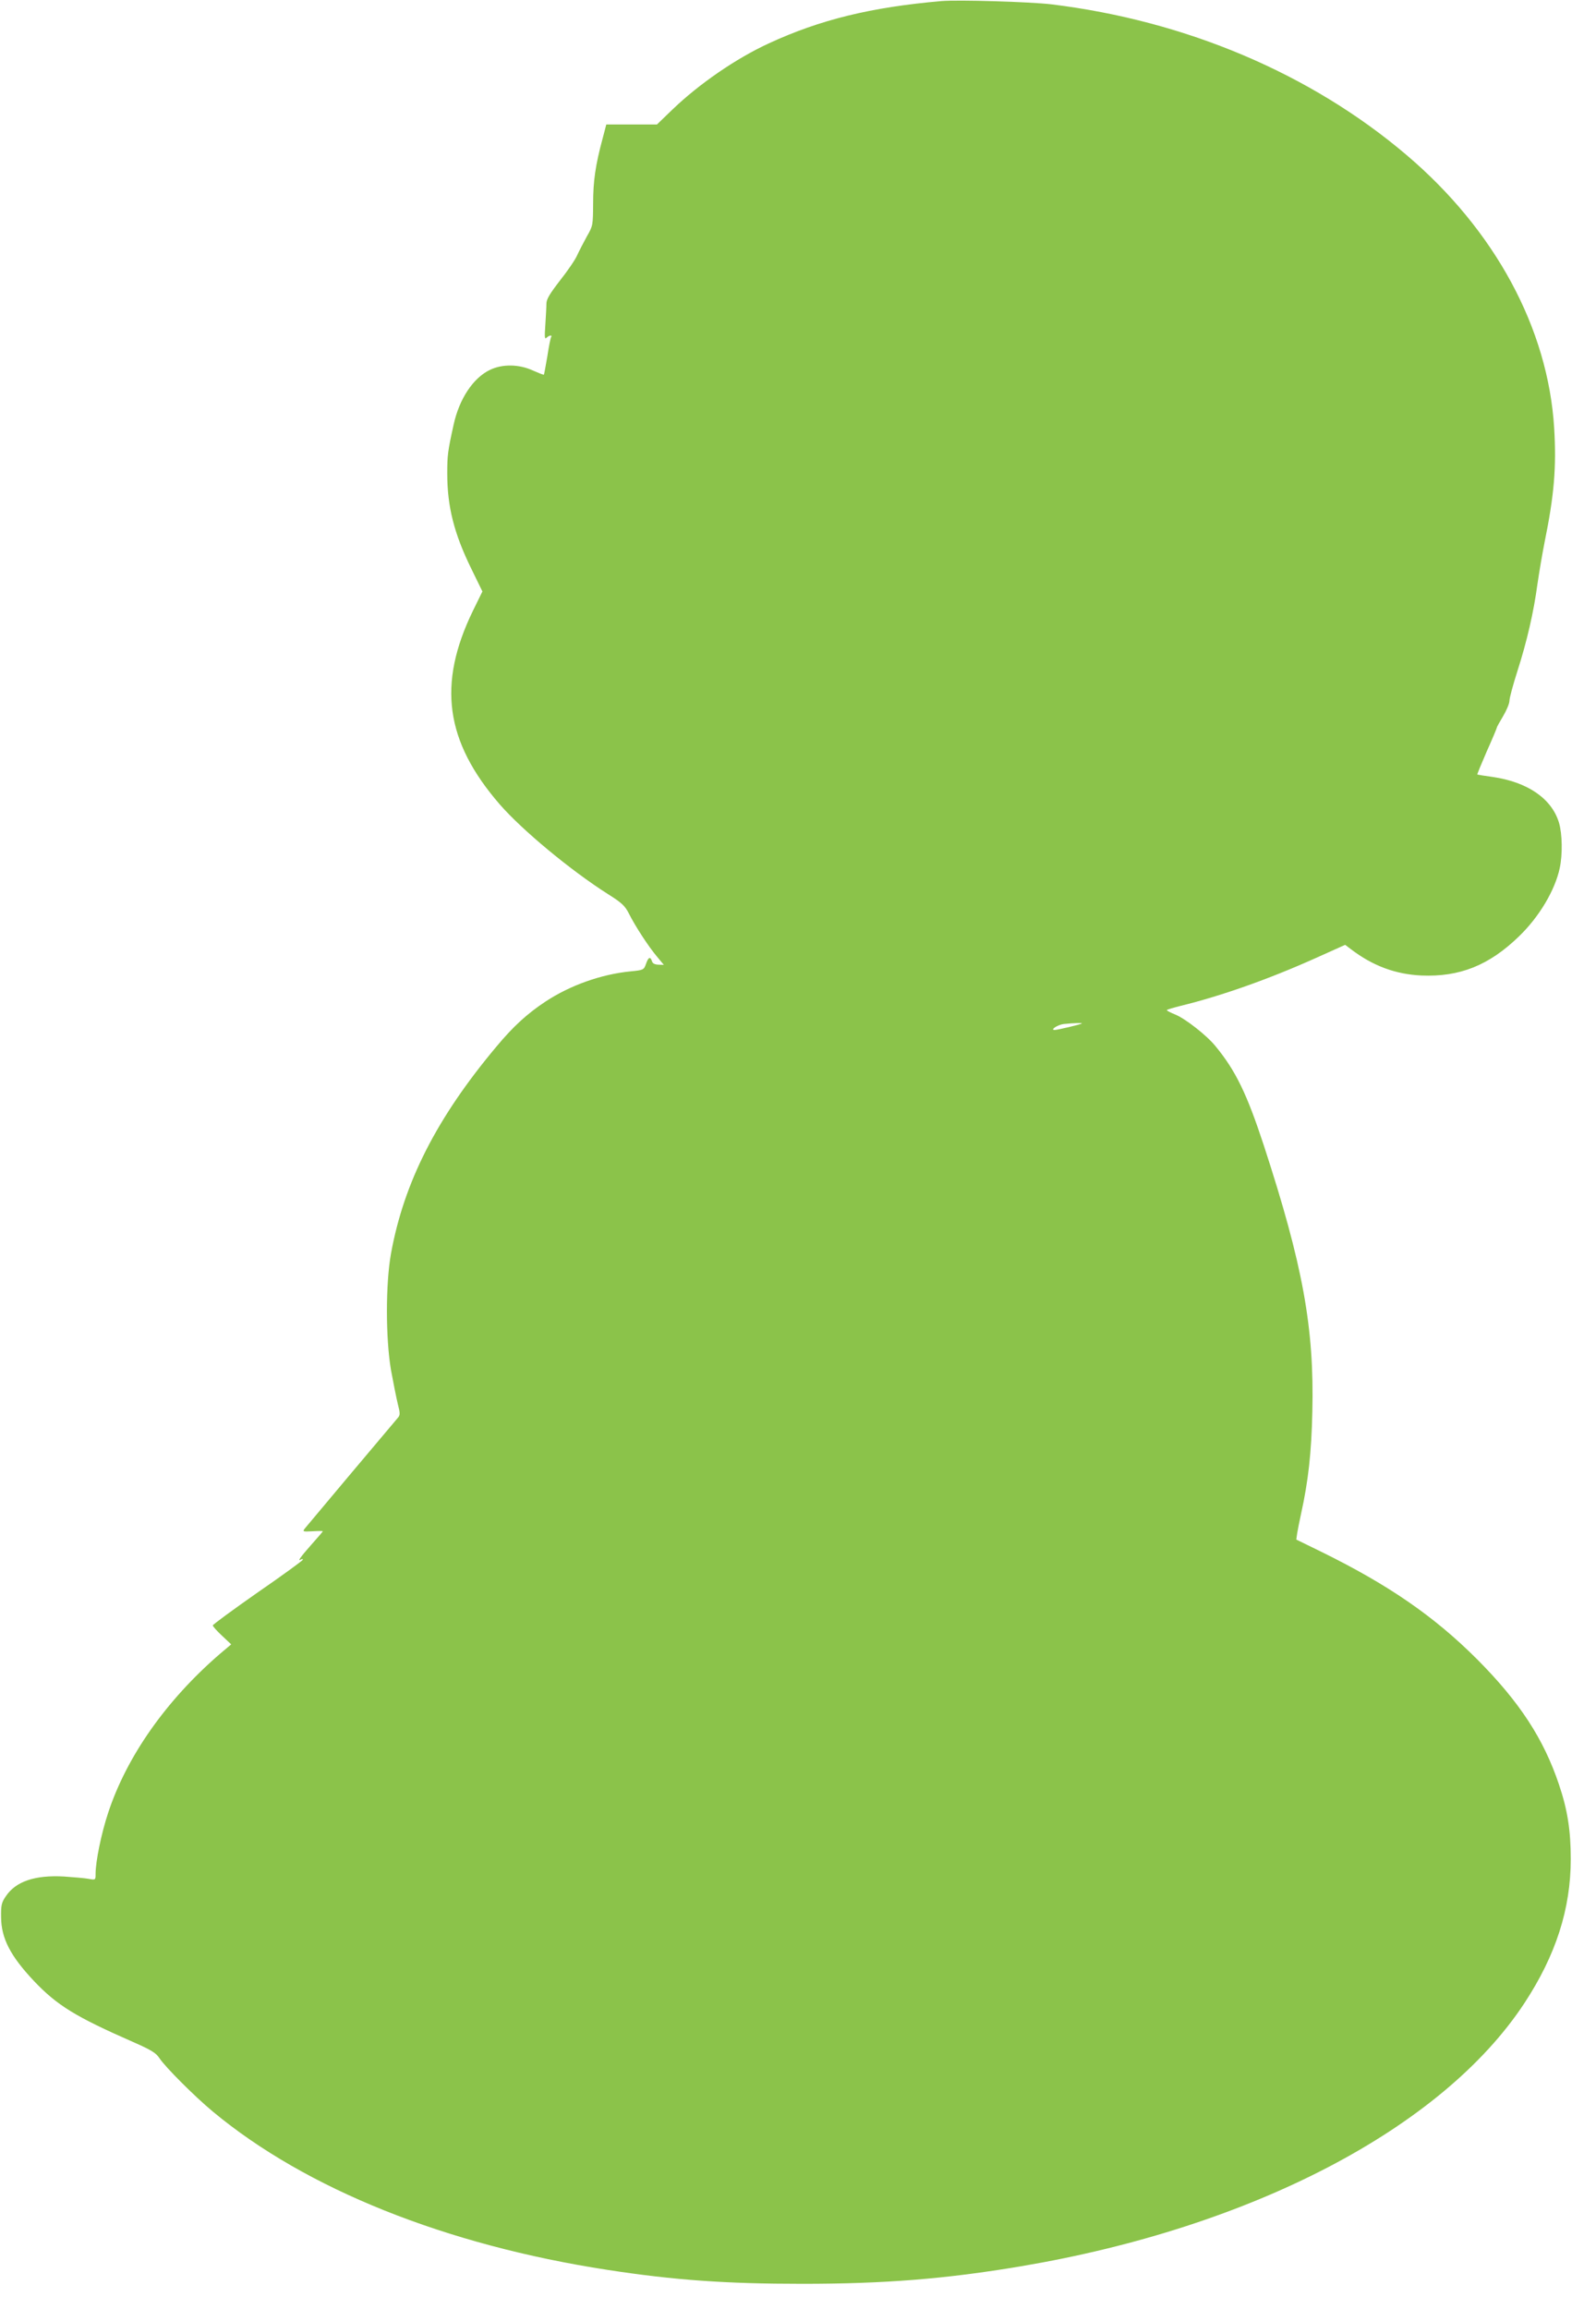 <?xml version="1.0" standalone="no"?>
<!DOCTYPE svg PUBLIC "-//W3C//DTD SVG 20010904//EN"
 "http://www.w3.org/TR/2001/REC-SVG-20010904/DTD/svg10.dtd">
<svg version="1.0" xmlns="http://www.w3.org/2000/svg"
 width="885pt" height="1280pt" viewBox="0 0 885 1280"
 preserveAspectRatio="xMidYMid meet">
<g transform="translate(0,1280) scale(0.1,-0.1)"
fill="#8bc34a" stroke="none">
<path d="M5220 12794 c-390 -34 -673 -103 -958 -235 -180 -83 -384 -223 -533
-366 l-86 -83 -140 0 -141 0 -21 -80 c-39 -145 -52 -233 -52 -358 -1 -121 -1
-124 -35 -183 -18 -33 -42 -79 -53 -103 -10 -24 -53 -87 -95 -140 -58 -75 -76
-105 -76 -129 0 -18 -3 -70 -6 -117 -5 -70 -4 -83 7 -72 15 14 33 16 25 3 -3
-4 -13 -53 -21 -107 -9 -54 -18 -100 -19 -101 -2 -2 -29 9 -61 23 -76 35 -168
37 -237 4 -94 -44 -172 -162 -203 -306 -32 -145 -35 -169 -35 -268 0 -185 38
-334 133 -528 l62 -127 -53 -108 c-197 -406 -153 -723 148 -1071 124 -143 394
-367 600 -498 78 -49 95 -65 117 -108 35 -70 108 -182 155 -238 l39 -47 -30 1
c-21 1 -33 7 -36 20 -9 27 -20 22 -33 -16 -12 -33 -14 -34 -85 -41 -163 -16
-335 -77 -473 -168 -101 -67 -178 -137 -272 -250 -331 -395 -512 -751 -584
-1147 -30 -169 -30 -466 0 -645 13 -71 30 -156 38 -189 13 -50 13 -61 1 -75
-54 -63 -505 -600 -517 -615 -13 -17 -11 -18 43 -15 31 2 57 2 57 0 0 -2 -29
-36 -65 -76 -60 -68 -79 -95 -55 -80 6 3 10 3 9 -2 0 -4 -112 -86 -250 -181
-137 -96 -249 -178 -249 -183 0 -5 23 -31 51 -57 l51 -48 -64 -54 c-297 -257
-515 -567 -618 -879 -38 -114 -70 -271 -70 -339 0 -34 0 -35 -38 -28 -20 4
-82 9 -137 13 -161 9 -268 -27 -323 -110 -24 -35 -27 -50 -26 -116 1 -117 52
-215 182 -353 128 -135 230 -198 549 -338 102 -45 127 -60 147 -90 33 -50 195
-212 296 -296 517 -430 1292 -740 2190 -878 371 -57 659 -77 1080 -77 452 0
795 27 1210 97 1283 216 2337 766 2793 1459 174 265 257 522 257 799 0 158
-18 273 -65 412 -85 254 -219 459 -454 695 -241 241 -495 415 -870 599 l-133
65 5 35 c3 19 13 69 22 110 40 182 57 337 62 563 11 466 -52 812 -269 1477
-93 283 -155 413 -267 549 -48 60 -168 154 -225 177 -25 10 -46 21 -46 24 0 3
35 13 78 24 221 54 483 146 744 263 l167 75 33 -25 c121 -92 246 -138 389
-145 213 -9 376 56 542 217 112 108 200 256 226 379 16 75 14 189 -4 250 -40
135 -175 227 -370 255 -44 6 -81 12 -83 13 -2 1 22 59 52 128 31 69 56 129 56
132 0 4 16 32 35 64 19 32 35 70 35 85 0 15 20 89 44 164 53 165 90 326 111
481 9 63 27 169 40 235 53 259 66 415 53 632 -34 553 -328 1097 -819 1514
-531 451 -1223 744 -1969 835 -120 14 -516 26 -610 18z m779 -5668 c-5 -5
-135 -36 -151 -36 -27 0 17 29 50 33 59 6 106 7 101 3z"/>
</g>
</svg>
